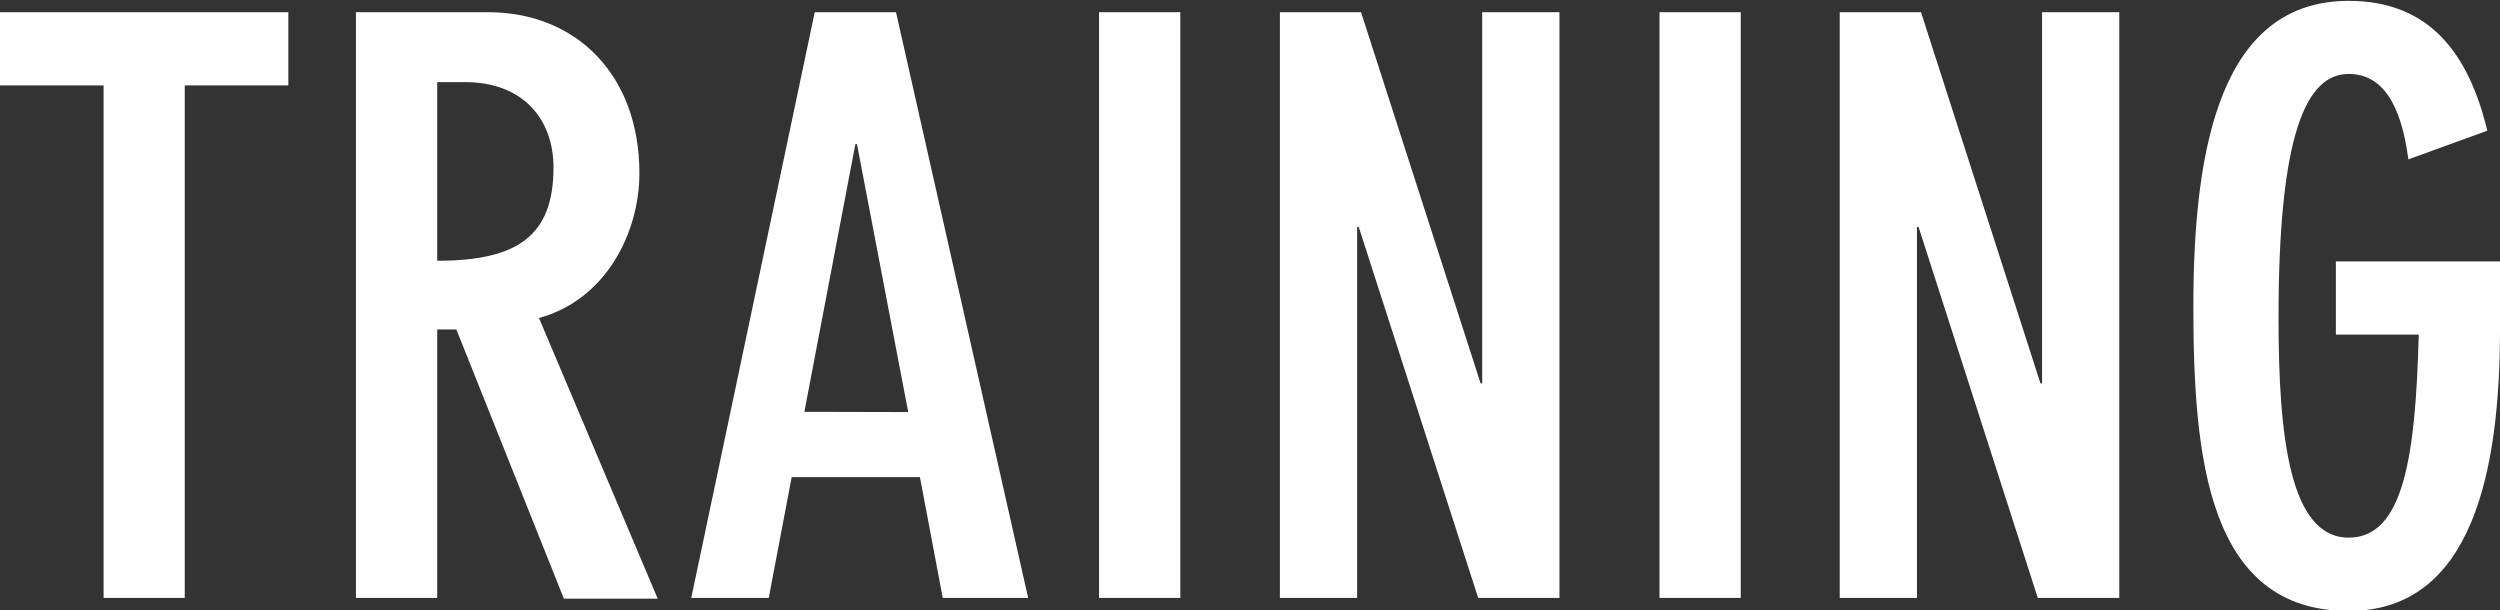 <svg xmlns="http://www.w3.org/2000/svg" viewBox="0 0 204.88 50"><rect x="0" y="0" width="204.88" height="50" fill="#333333" stroke="none"/><defs><style>.cls-1{fill:#fff;}</style></defs><g id="レイヤー_2" data-name="レイヤー 2"><g id="文字"><path class="cls-1" d="M8.49,7H0V1H23.63V7H15.14V49H8.49Z"/><path class="cls-1" d="M29.17,1H40c7.24,0,12.4,5.16,12.4,13.19,0,4.89-2.74,10.37-8.23,11.87l9.73,23H46.21L37.4,27H35.83V49H29.17Zm6.66,20.37c6.53,0,9.53-2,9.53-7.64,0-4-2.54-7-7.24-7H35.83Z"/><path class="cls-1" d="M73.43,1,84.26,49h-7L75.39,39.1H64.88L63,49H56.65L66.77,1Zm1,32.77L70.23,11.81H70.1L65.92,33.75Z"/><path class="cls-1" d="M90.07,1h6.66V49H90.07Z"/><path class="cls-1" d="M111.54,1l9.8,30.42h.13V1h6.33V49h-6.66L111.35,18.6h-.13V49h-6.33V1Z"/><path class="cls-1" d="M136,1h6.66V49H136Z"/><path class="cls-1" d="M157.43,1l9.79,30.42h.13V1h6.33V49H167L157.23,18.6h-.13V49h-6.33V1Z"/><path class="cls-1" d="M197.37,13.06c-.58-4.44-2.08-7-4.89-7-3.46,0-5.75,4.83-5.75,20,0,9.73.92,18,5.75,18,4.5,0,5.48-6.65,5.74-16.64h-6.79v-6h13.45v5.54c0,11.56-2.22,23.11-12.4,23.11-11.56,0-12.73-12.6-12.73-25,0-13.25,2.35-25,12.73-25,6.66,0,9.85,4.37,11.36,10.64Z"/></g></g></svg>